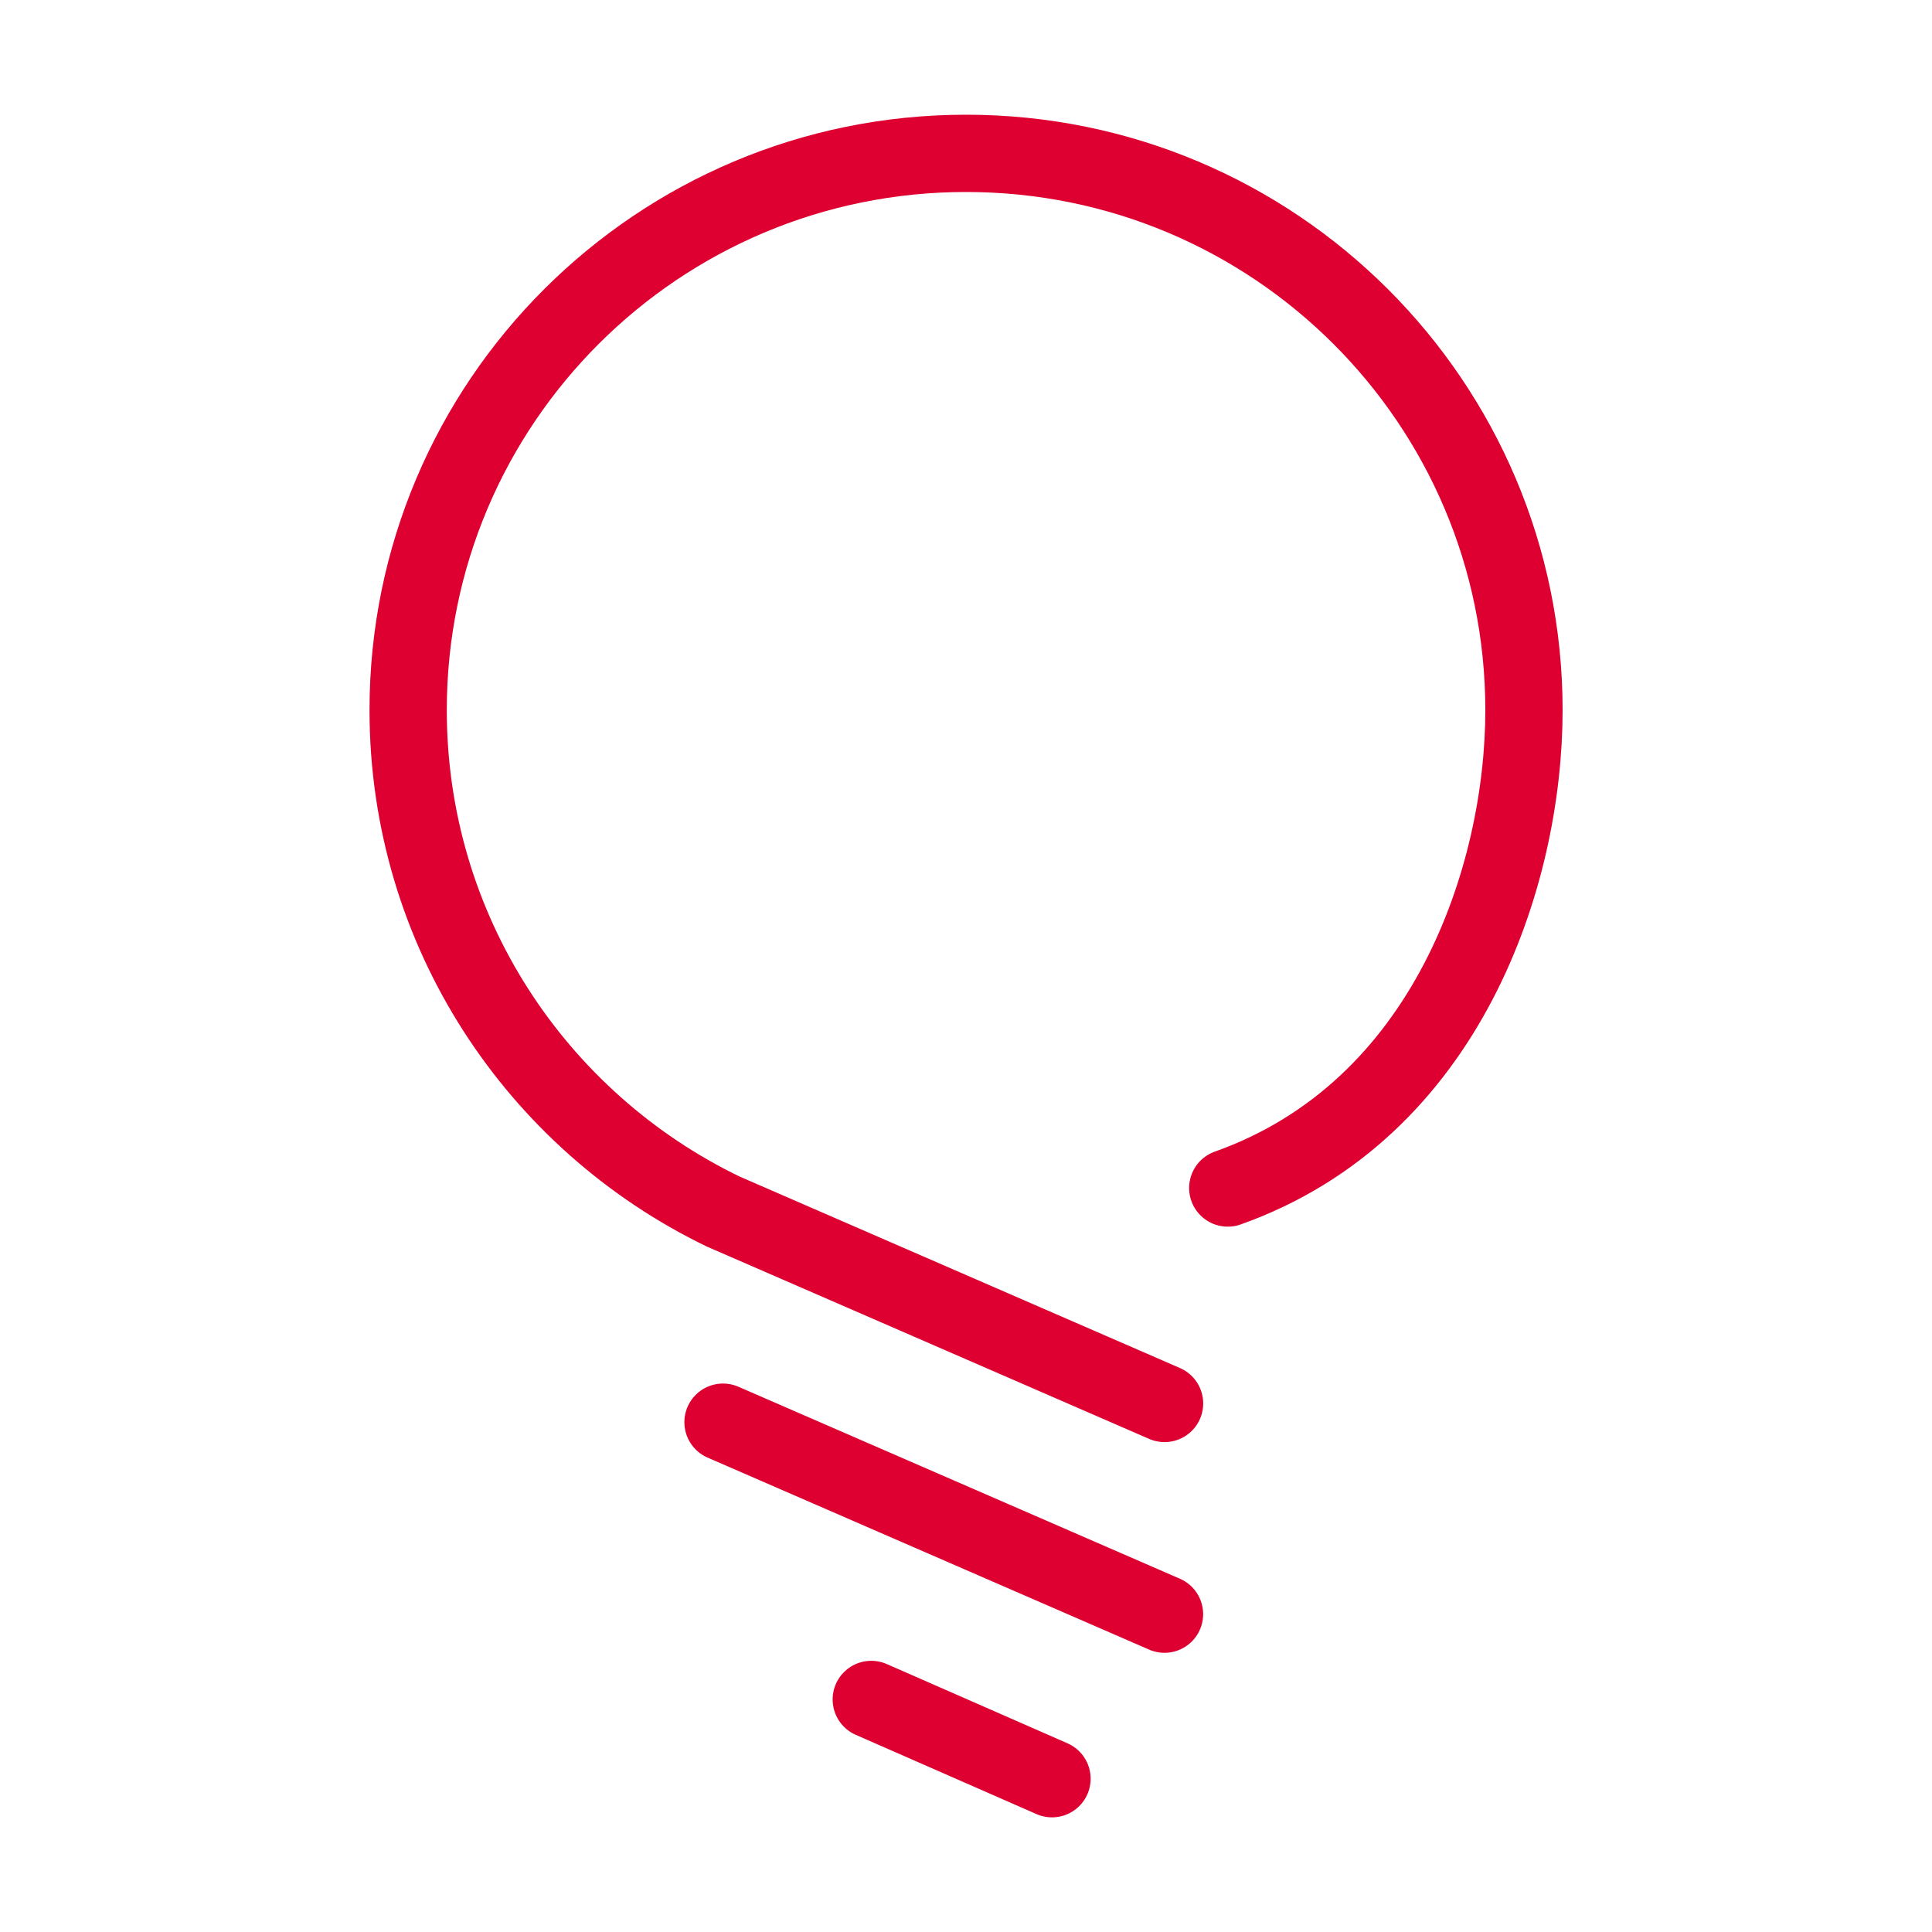 <?xml version="1.0" encoding="UTF-8"?><svg id="Isolation_Mode" xmlns="http://www.w3.org/2000/svg" viewBox="0 0 350 350"><path d="M190.58,322.23l-32.74-14.36m53.12-15.45l-79.98-34.78m91.44-42.42c39.78-14.13,53.66-56.64,53.66-86.57,0-55.71-45.25-100.87-101.07-100.87s-101.07,45.16-101.07,100.87c0,39.96,23.28,74.49,57.05,90.82l79.98,34.78" fill="none" stroke="#dd0031" stroke-linecap="round" stroke-miterlimit="10" stroke-width="14"/></svg>